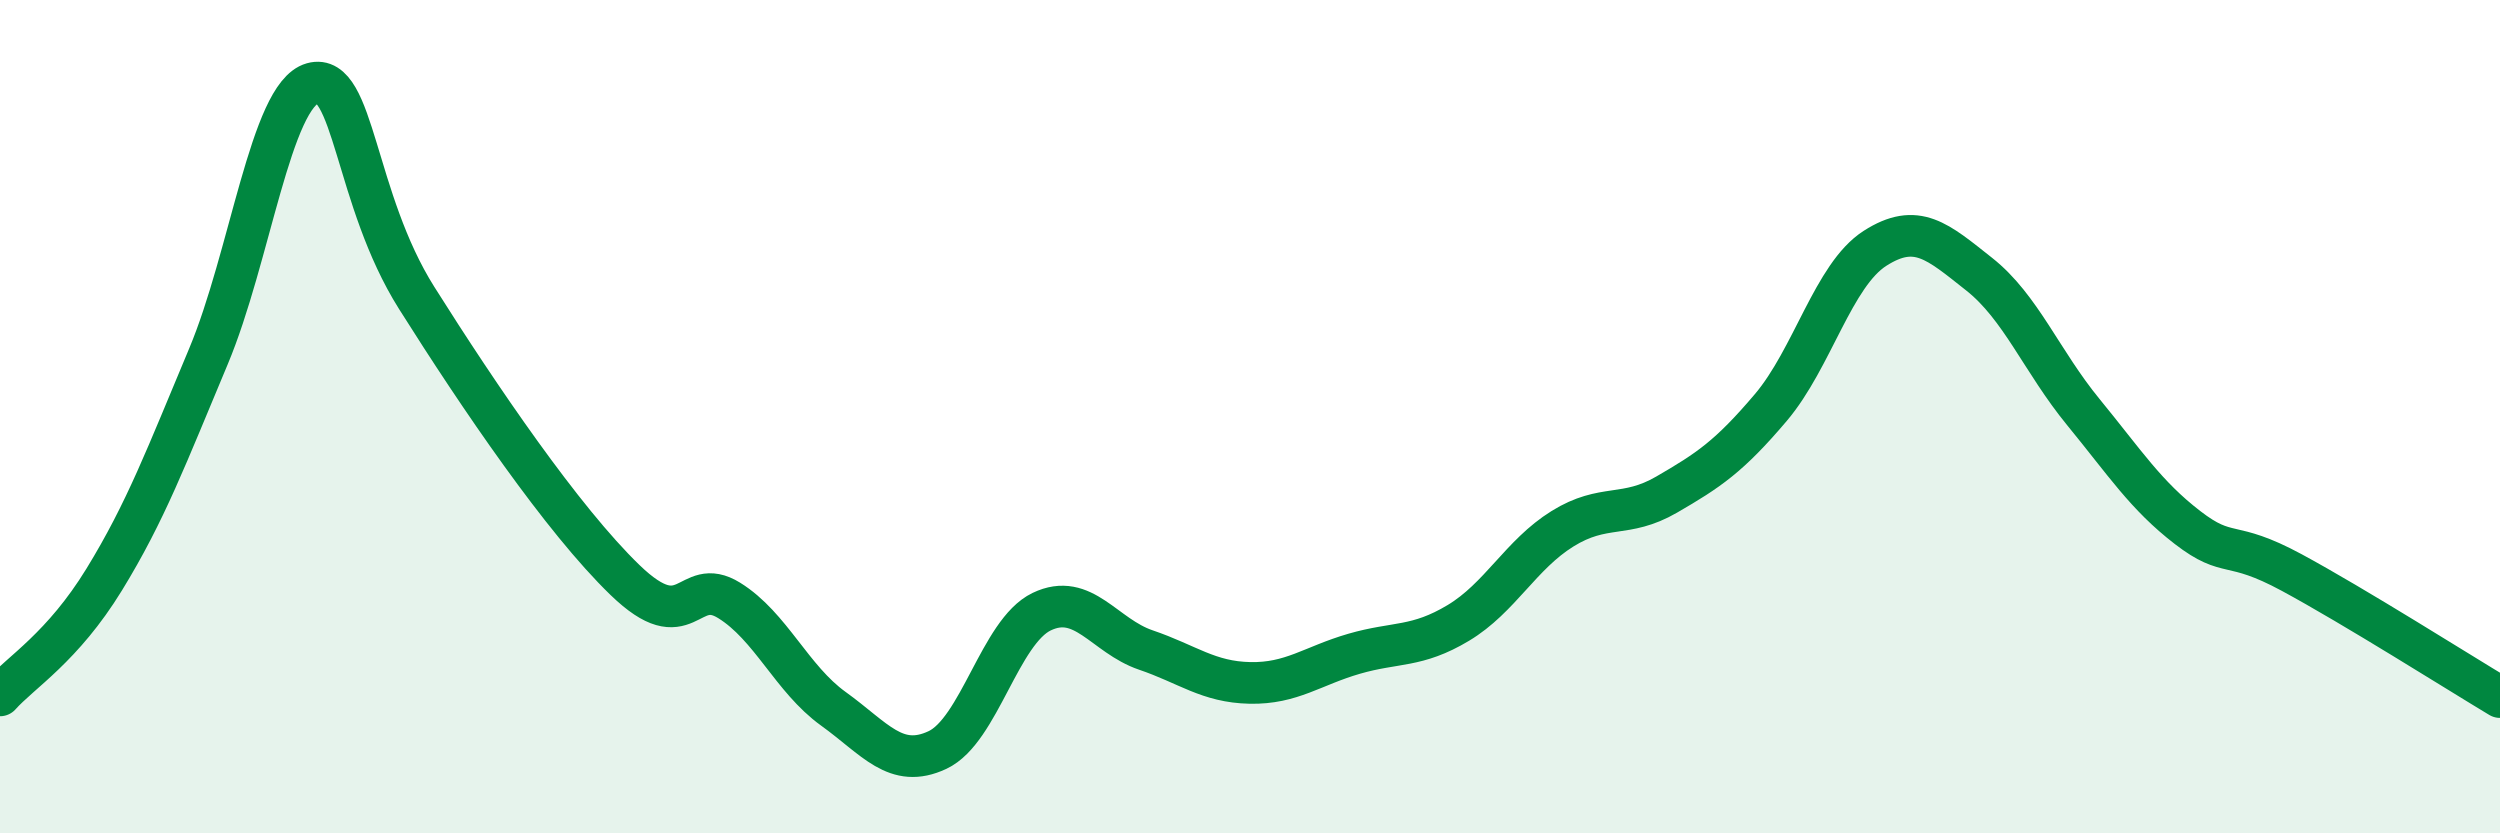 
    <svg width="60" height="20" viewBox="0 0 60 20" xmlns="http://www.w3.org/2000/svg">
      <path
        d="M 0,16.69 C 0.5,16.13 1.5,15.54 2.5,13.91 C 3.5,12.28 4,10.94 5,8.56 C 6,6.18 6.5,2.28 7.5,2 C 8.5,1.72 8.5,4.77 10,7.15 C 11.5,9.53 13.5,12.47 15,13.92 C 16.5,15.37 16.5,13.79 17.5,14.41 C 18.5,15.03 19,16.29 20,17.01 C 21,17.73 21.5,18.47 22.5,18 C 23.5,17.53 24,15.16 25,14.68 C 26,14.2 26.5,15.26 27.5,15.6 C 28.5,15.94 29,16.37 30,16.39 C 31,16.41 31.5,15.98 32.5,15.69 C 33.5,15.4 34,15.55 35,14.95 C 36,14.35 36.5,13.31 37.5,12.69 C 38.5,12.07 39,12.45 40,11.87 C 41,11.29 41.5,10.96 42.5,9.78 C 43.5,8.6 44,6.6 45,5.96 C 46,5.32 46.5,5.79 47.5,6.58 C 48.5,7.37 49,8.67 50,9.89 C 51,11.11 51.5,11.89 52.5,12.66 C 53.5,13.43 53.5,12.93 55,13.74 C 56.5,14.55 59,16.13 60,16.73L60 20L0 20Z"
        fill="#008740"
        opacity="0.1"
        stroke-linecap="round"
        stroke-linejoin="round"
      />
      <path
        d="M 0,16.69 C 0.5,16.13 1.5,15.54 2.5,13.91 C 3.5,12.28 4,10.94 5,8.56 C 6,6.18 6.5,2.28 7.5,2 C 8.5,1.72 8.5,4.77 10,7.15 C 11.5,9.53 13.5,12.47 15,13.92 C 16.5,15.37 16.5,13.79 17.5,14.41 C 18.5,15.03 19,16.29 20,17.01 C 21,17.73 21.5,18.47 22.5,18 C 23.5,17.53 24,15.16 25,14.68 C 26,14.2 26.5,15.26 27.5,15.6 C 28.5,15.94 29,16.37 30,16.39 C 31,16.41 31.5,15.98 32.5,15.69 C 33.5,15.4 34,15.55 35,14.95 C 36,14.35 36.5,13.31 37.5,12.69 C 38.5,12.07 39,12.45 40,11.87 C 41,11.29 41.5,10.96 42.5,9.78 C 43.5,8.6 44,6.6 45,5.96 C 46,5.32 46.5,5.79 47.5,6.58 C 48.5,7.37 49,8.67 50,9.89 C 51,11.11 51.5,11.89 52.5,12.66 C 53.5,13.43 53.5,12.93 55,13.74 C 56.5,14.55 59,16.13 60,16.73"
        stroke="#008740"
        stroke-width="1"
        fill="none"
        stroke-linecap="round"
        stroke-linejoin="round"
      />
    </svg>
  